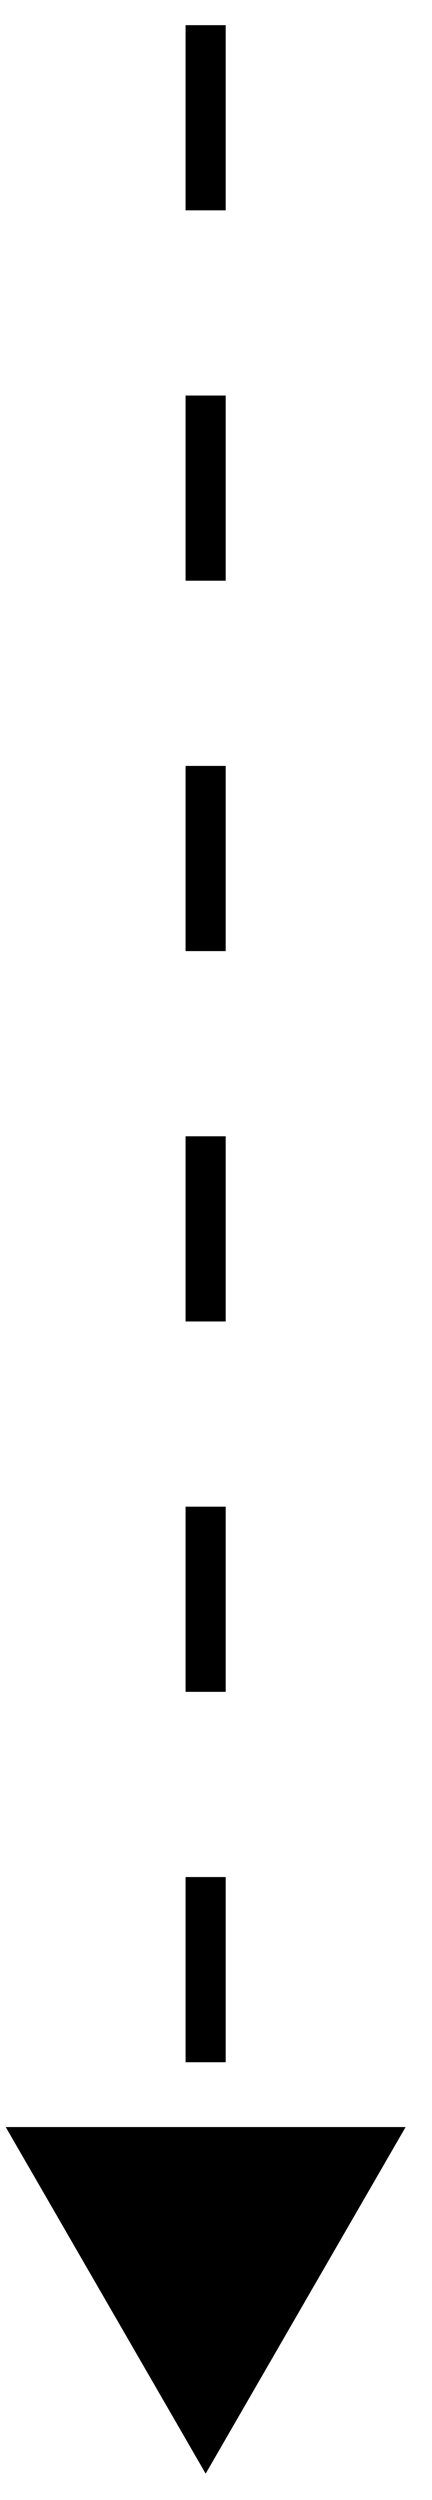 <svg width="14" height="81" viewBox="0 0 14 81" fill="none" xmlns="http://www.w3.org/2000/svg">
<g clip-path="url(#clip0_1836_4542)">
<path d="M6.664 0.815L6.664 70.815" stroke="black" stroke-width="1.3" stroke-miterlimit="2" stroke-dasharray="6 6"/>
<path d="M0.185 68.915L6.665 80.145L13.145 68.915L0.185 68.915Z" fill="black"/>
</g>
<defs>
<clipPath id="clip0_1836_4542">
<rect width="79.33" height="12.96" fill="white" transform="translate(13.145 0.815) rotate(90)"/>
</clipPath>
</defs>
</svg>
